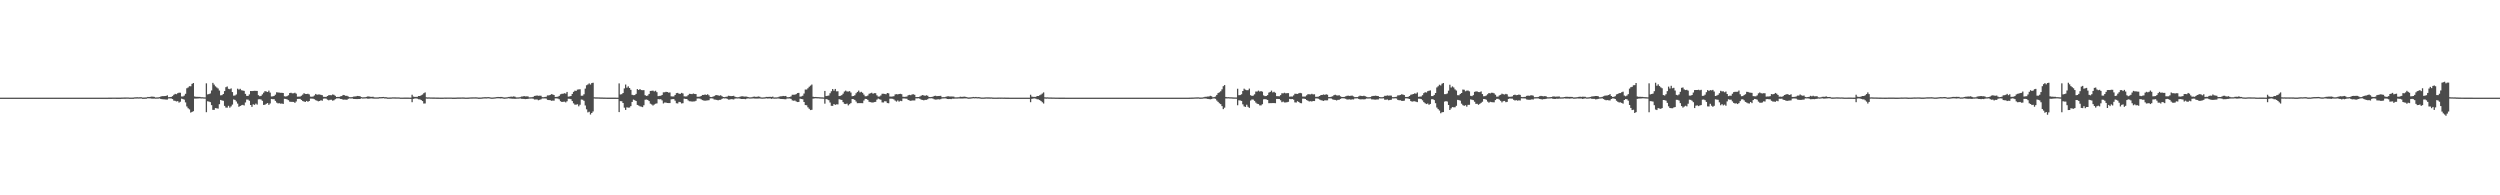 <?xml version="1.0" encoding="UTF-8"?>
<svg xmlns="http://www.w3.org/2000/svg" width="1920" height="150">
  <path d="M0 75.000h1v1.000H0zM1 75.000h1v1.000H1zM2 75.000h1v1.000H2zM3 75.000h1v1.000H3zM4 75.000h1v1.000H4zM5 75.000h1v1.000H5zM6 75.000h1v1.000H6zM7 75.000h1v1.000H7zM8 75.000h1v1.000H8zM9 75.000h1v1.000H9zM10 75.000h1v1.000H10zM11 75.000h1v1.000H11zM12 75.000h1v1.000H12zM13 75.000h1v1.000H13zM14 75.000h1v1.000H14zM15 75.000h1v1.000H15zM16 75.000h1v1.000H16zM17 75.000h1v1.000H17zM18 75.000h1v1.000H18zM19 75.000h1v1.000H19zM20 75.000h1v1.000H20zM21 75.000h1v1.000H21zM22 75.000h1v1.000H22zM23 75.000h1v1.000H23zM24 75.000h1v1.000H24zM25 75.000h1v1.000H25zM26 75.000h1v1.000H26zM27 75.000h1v1.000H27zM28 75.000h1v1.000H28zM29 75.000h1v1.000H29zM30 75.000h1v1.000H30zM31 75.000h1v1.000H31zM32 75.000h1v1.000H32zM33 75.000h1v1.000H33zM34 75.000h1v1.000H34zM35 75.000h1v1.000H35zM36 75.000h1v1.000H36zM37 75.000h1v1.000H37zM38 75.000h1v1.000H38zM39 75.000h1v1.000H39zM40 75.000h1v1.000H40zM41 75.000h1v1.000H41zM42 75.000h1v1.000H42zM43 75.000h1v1.000H43zM44 75.000h1v1.000H44zM45 75.000h1v1.000H45zM46 75.000h1v1.000H46zM47 75.000h1v1.000H47zM48 75.000h1v1.000H48zM49 75.000h1v1.000H49zM50 75.000h1v1.000H50zM51 75.000h1v1.000H51zM52 75.000h1v1.000H52zM53 75.000h1v1.000H53zM54 75.000h1v1.000H54zM55 75.000h1v1.000H55zM56 75.000h1v1.000H56zM57 75.000h1v1.000H57zM58 75.000h1v1.000H58zM59 75.000h1v1.000H59zM60 75.000h1v1.000H60zM61 75.000h1v1.000H61zM62 75.000h1v1.000H62zM63 75.000h1v1.000H63zM64 75.000h1v1.000H64zM65 75.000h1v1.000H65zM66 75.000h1v1.000H66zM67 75.000h1v1.000H67zM68 75.000h1v1.000H68zM69 75.000h1v1.000H69zM70 75.000h1v1.000H70zM71 75.000h1v1.000H71zM72 75.000h1v1.000H72zM73 75.000h1v1.000H73zM74 75.000h1v1.000H74zM75 75.000h1v1.000H75zM76 75.000h1v1.000H76zM77 75.000h1v1.000H77zM78 75.000h1v1.000H78zM79 74.999h1v1.000H79zM80 74.999h1v1.000H80zM81 74.997h1v1.000H81zM82 74.990h1v1.000H82zM83 74.981h1v1.000H83zM84 74.972h1v1.000H84zM85 74.963h1v1.000H85zM86 74.951h1v1.000H86zM87 74.940h1v1.000H87zM88 74.937h1v1.000H88zM89 74.963h1v1.000H89zM90 74.981h1v1.000H90zM91 74.979h1v1.000H91zM92 74.962h1v1.000H92zM93 74.908h1v1.000H93zM94 74.887h1v1.000H94zM95 74.874h1v1.000H95zM96 74.854h1v1.000H96zM97 74.837h1v1.000H97zM98 74.849h1v1.000H98zM99 74.936h1v1.000H99zM100 74.949h1v1.000H100zM101 74.945h1v1.000H101zM102 74.911h1v1.000H102zM103 74.751h1v1.000H103zM104 74.714h1v1.000H104zM105 74.649h1v1.000H105zM106 74.747h1v1.000H106zM107 74.673h1v1.000H107zM108 74.646h1v1.000H108zM109 74.914h1v1.000H109zM110 74.907h1v1.000H110zM111 74.864h1v1.000H111zM112 74.808h1v1.000H112zM113 74.437h1v1.043H113zM114 74.494h1v1.039H114zM115 74.353h1v1.237H115zM116 74.204h1v1.510H116zM117 74.224h1v1.538H117zM118 74.375h1v1.329H118zM119 74.828h1v1.000H119zM120 74.790h1v1.000H120zM121 74.755h1v1.000H121zM122 74.548h1v1.000H122zM123 74.133h1v1.850H123zM124 73.850h1v2.349H124zM125 73.845h1v2.431H125zM126 73.763h1v2.588H126zM127 73.664h1v2.852H127zM128 73.193h1v3.276H128zM129 74.627h1v1.000H129zM130 74.570h1v1.000H130zM131 74.440h1v1.178H131zM132 73.845h1v2.213H132zM133 72.817h1v4.477H133zM134 72.107h1v5.333H134zM135 72.365h1v5.576H135zM136 71.578h1v6.115H136zM137 71.145h1v7.646H137zM138 71.233h1v6.918H138zM139 74.081h1v1.716H139zM140 74.062h1v2.027H140zM141 73.403h1v3.130H141zM142 72.041h1v6.587H142zM143 67.808h1v13.936H143zM144 67.182h1v15.964H144zM145 66.224h1v17.778H145zM146 66.263h1v20.196H146zM147 64.424h1v21.546H147zM148 63.763h1v21.632H148zM149 74.108h1v1.623H149zM150 74.366h1v1.356H150zM151 74.348h1v1.310H151zM152 74.410h1v1.192H152zM153 74.400h1v1.135H153zM154 74.658h1v1.000H154zM155 74.641h1v1.000H155zM156 74.741h1v1.000H156zM157 74.791h1v1.000H157zM158 64.014h1v22.179H158zM159 72.504h1v5.268H159zM160 72.225h1v5.805H160zM161 71.760h1v6.687H161zM162 69.484h1v11.260H162zM163 63.666h1v20.728H163zM164 64.950h1v19.435H164zM165 66.303h1v16.714H165zM166 67.195h1v16.017H166zM167 67.956h1v15.429H167zM168 69.540h1v10.510H168zM169 73.203h1v3.550H169zM170 73.055h1v4.112H170zM171 72.209h1v5.207H171zM172 69.943h1v11.382H172zM173 66.954h1v15.683H173zM174 66.425h1v16.244H174zM175 68.219h1v13.054H175zM176 68.505h1v14.177H176zM177 67.898h1v13.834H177zM178 70.687h1v9.642H178zM179 73.449h1v2.958H179zM180 73.334h1v3.415H180zM181 72.537h1v5.366H181zM182 68.082h1v11.469H182zM183 68.834h1v13.194H183zM184 68.187h1v13.233H184zM185 69.329h1v11.524H185zM186 69.508h1v11.047H186zM187 69.778h1v11.204H187zM188 72.078h1v6.616H188zM189 73.607h1v2.812H189zM190 73.687h1v2.825H190zM191 72.513h1v4.857H191zM192 69.911h1v10.724H192zM193 69.916h1v12.166H193zM194 69.828h1v10.309H194zM195 69.710h1v10.822H195zM196 69.772h1v9.792H196zM197 69.825h1v10.528H197zM198 73.093h1v3.183H198zM199 73.900h1v2.293H199zM200 73.646h1v2.785H200zM201 72.479h1v4.916H201zM202 71.149h1v9.439H202zM203 70.015h1v10.415H203zM204 70.263h1v9.455H204zM205 70.631h1v8.543H205zM206 69.581h1v10.948H206zM207 71.112h1v8.339H207zM208 74.100h1v1.888H208zM209 73.996h1v2.167H209zM210 73.693h1v2.489H210zM211 72.699h1v4.753H211zM212 70.838h1v7.936H212zM213 71.022h1v8.370H213zM214 71.102h1v8.155H214zM215 71.252h1v8.389H215zM216 71.289h1v8.217H216zM217 71.444h1v8.352H217zM218 73.924h1v1.975H218zM219 74.115h1v1.856H219zM220 73.854h1v2.459H220zM221 73.141h1v3.791H221zM222 71.477h1v6.596H222zM223 71.196h1v7.031H223zM224 71.678h1v6.570H224zM225 71.634h1v6.665H225zM226 71.237h1v7.749H226zM227 71.949h1v5.978H227zM228 74.240h1v1.723H228zM229 74.211h1v1.736H229zM230 74.111h1v1.812H230zM231 73.545h1v3.199H231zM232 72.663h1v4.936H232zM233 71.566h1v6.390H233zM234 72.123h1v6.175H234zM235 72.189h1v5.310H235zM236 71.969h1v6.237H236zM237 72.522h1v5.049H237zM238 74.200h1v1.547H238zM239 74.303h1v1.447H239zM240 74.108h1v1.714H240zM241 73.325h1v2.933H241zM242 72.141h1v4.800H242zM243 72.733h1v4.648H243zM244 72.537h1v5.287H244zM245 72.558h1v5.029H245zM246 72.855h1v4.127H246zM247 73.104h1v4.262H247zM248 74.349h1v1.426H248zM249 74.375h1v1.257H249zM250 74.391h1v1.409H250zM251 73.708h1v2.817H251zM252 73.091h1v3.967H252zM253 73.041h1v3.606H253zM254 73.173h1v3.446H254zM255 72.549h1v4.789H255zM256 72.829h1v4.195H256zM257 73.557h1v2.618H257zM258 74.484h1v1.108H258zM259 74.387h1v1.110H259zM260 74.448h1v1.073H260zM261 73.995h1v1.996H261zM262 73.757h1v2.338H262zM263 72.894h1v3.680H263zM264 73.114h1v3.388H264zM265 73.562h1v2.969H265zM266 73.551h1v3.109H266zM267 74.137h1v1.731H267zM268 74.589h1v1.000H268zM269 74.668h1v1.000H269zM270 74.570h1v1.000H270zM271 74.187h1v1.804H271zM272 74.106h1v1.943H272zM273 73.977h1v2.101H273zM274 73.700h1v2.380H274zM275 73.774h1v2.260H275zM276 73.888h1v2.163H276zM277 74.525h1v1.000H277zM278 74.745h1v1.000H278zM279 74.681h1v1.000H279zM280 74.624h1v1.000H280zM281 74.388h1v1.176H281zM282 74.022h1v1.796H282zM283 74.137h1v1.615H283zM284 74.368h1v1.276H284zM285 74.404h1v1.188H285zM286 74.279h1v1.427H286zM287 74.774h1v1.000H287zM288 74.779h1v1.000H288zM289 74.787h1v1.000H289zM290 74.765h1v1.000H290zM291 74.558h1v1.000H291zM292 74.593h1v1.000H292zM293 74.495h1v1.000H293zM294 74.432h1v1.000H294zM295 74.660h1v1.000H295zM296 74.616h1v1.000H296zM297 74.866h1v1.000H297zM298 74.899h1v1.000H298zM299 74.874h1v1.000H299zM300 74.852h1v1.000H300zM301 74.730h1v1.000H301zM302 74.744h1v1.000H302zM303 74.772h1v1.000H303zM304 74.795h1v1.000H304zM305 74.783h1v1.000H305zM306 74.795h1v1.000H306zM307 74.946h1v1.000H307zM308 74.946h1v1.000H308zM309 74.947h1v1.000H309zM310 74.927h1v1.000H310zM311 74.927h1v1.000H311zM312 74.922h1v1.000H312zM313 74.931h1v1.000H313zM314 74.940h1v1.000H314zM315 74.968h1v1.000H315zM316 72.774h1v5.729H316zM317 74.192h1v1.727H317zM318 74.377h1v1.289H318zM319 74.405h1v1.172H319zM320 74.339h1v1.440H320zM321 73.723h1v2.500H321zM322 73.752h1v2.573H322zM323 73.147h1v3.684H323zM324 72.586h1v5.013H324zM325 71.590h1v7.917H325zM326 70.955h1v8.520H326zM327 74.709h1v1.000H327zM328 74.819h1v1.000H328zM329 74.743h1v1.000H329zM330 74.832h1v1.000H330zM331 74.845h1v1.000H331zM332 74.875h1v1.000H332zM333 74.867h1v1.000H333zM334 74.898h1v1.000H334zM335 74.916h1v1.000H335zM336 74.931h1v1.000H336zM337 74.944h1v1.000H337zM338 74.956h1v1.000H338zM339 74.960h1v1.000H339zM340 74.935h1v1.000H340zM341 74.902h1v1.000H341zM342 74.909h1v1.000H342zM343 74.885h1v1.000H343zM344 74.891h1v1.000H344zM345 74.884h1v1.000H345zM346 74.897h1v1.000H346zM347 74.973h1v1.000H347zM348 74.961h1v1.000H348zM349 74.962h1v1.000H349zM350 74.921h1v1.000H350zM351 74.875h1v1.000H351zM352 74.858h1v1.000H352zM353 74.865h1v1.000H353zM354 74.836h1v1.000H354zM355 74.827h1v1.000H355zM356 74.856h1v1.000H356zM357 74.945h1v1.000H357zM358 74.942h1v1.000H358zM359 74.917h1v1.000H359zM360 74.845h1v1.000H360zM361 74.778h1v1.000H361zM362 74.763h1v1.000H362zM363 74.733h1v1.000H363zM364 74.742h1v1.000H364zM365 74.719h1v1.000H365zM366 74.783h1v1.000H366zM367 74.910h1v1.000H367zM368 74.907h1v1.000H368zM369 74.883h1v1.000H369zM370 74.768h1v1.000H370zM371 74.689h1v1.000H371zM372 74.617h1v1.000H372zM373 74.649h1v1.000H373zM374 74.593h1v1.000H374zM375 74.537h1v1.000H375zM376 74.777h1v1.000H376zM377 74.879h1v1.000H377zM378 74.890h1v1.000H378zM379 74.798h1v1.000H379zM380 74.694h1v1.000H380zM381 74.525h1v1.000H381zM382 74.463h1v1.019H382zM383 74.483h1v1.021H383zM384 74.437h1v1.178H384zM385 74.459h1v1.035H385zM386 74.762h1v1.000H386zM387 74.856h1v1.000H387zM388 74.799h1v1.000H388zM389 74.684h1v1.000H389zM390 74.470h1v1.002H390zM391 74.370h1v1.246H391zM392 74.175h1v1.537H392zM393 74.294h1v1.512H393zM394 74.011h1v1.792H394zM395 74.257h1v1.653H395zM396 74.814h1v1.000H396zM397 74.790h1v1.000H397zM398 74.757h1v1.000H398zM399 74.580h1v1.000H399zM400 74.154h1v1.747H400zM401 74.077h1v1.862H401zM402 73.795h1v2.192H402zM403 74.028h1v2.092H403zM404 73.965h1v2.058H404zM405 74.036h1v1.877H405zM406 74.738h1v1.000H406zM407 74.713h1v1.000H407zM408 74.674h1v1.000H408zM409 74.413h1v1.410H409zM410 73.676h1v2.791H410zM411 73.508h1v2.891H411zM412 73.330h1v3.041H412zM413 73.588h1v3.441H413zM414 73.468h1v3.181H414zM415 73.506h1v2.768H415zM416 74.619h1v1.000H416zM417 74.632h1v1.000H417zM418 74.454h1v1.101H418zM419 74.274h1v1.456H419zM420 73.288h1v3.427H420zM421 73.261h1v3.590H421zM422 72.967h1v3.932H422zM423 72.286h1v5.152H423zM424 72.568h1v4.672H424zM425 72.959h1v4.348H425zM426 74.423h1v1.155H426zM427 74.411h1v1.152H427zM428 74.239h1v1.467H428zM429 73.638h1v2.644H429zM430 72.469h1v5.231H430zM431 72.048h1v6.267H431zM432 72.006h1v6.179H432zM433 71.564h1v6.526H433zM434 71.892h1v6.752H434zM435 70.586h1v7.174H435zM436 74.189h1v1.660H436zM437 74.032h1v1.842H437zM438 73.711h1v2.482H438zM439 72.125h1v5.488H439zM440 70.530h1v8.839H440zM441 69.621h1v10.743H441zM442 69.810h1v10.586H442zM443 68.831h1v11.260H443zM444 68.655h1v13.006H444zM445 68.567h1v11.875H445zM446 73.517h1v2.905H446zM447 73.462h1v3.151H447zM448 72.416h1v4.980H448zM449 68.036h1v12.949H449zM450 65.459h1v18.513H450zM451 64.856h1v21.476H451zM452 64.036h1v21.758H452zM453 64.923h1v23.038H453zM454 63.813h1v22.949H454zM455 63.556h1v22.040H455zM456 74.686h1v1.000H456zM457 74.763h1v1.000H457zM458 74.758h1v1.000H458zM459 74.788h1v1.000H459zM460 74.826h1v1.000H460zM461 74.877h1v1.000H461zM462 74.870h1v1.000H462zM463 74.911h1v1.000H463zM464 74.928h1v1.000H464zM465 74.945h1v1.000H465zM466 74.958h1v1.000H466zM467 74.964h1v1.000H467zM468 74.971h1v1.000H468zM469 74.966h1v1.000H469zM470 74.973h1v1.000H470zM471 74.980h1v1.000H471zM472 74.980h1v1.000H472zM473 74.986h1v1.000H473zM474 74.988h1v1.000H474zM475 64.052h1v22.040H475zM476 72.529h1v5.143H476zM477 72.341h1v5.421H477zM478 71.433h1v7.692H478zM479 67.870h1v14.814H479zM480 64.905h1v19.539H480zM481 67.337h1v15.096H481zM482 66.297h1v16.405H482zM483 67.607h1v14.959H483zM484 68.958h1v12.565H484zM485 72.832h1v5.467H485zM486 73.127h1v3.358H486zM487 73.005h1v3.944H487zM488 72.076h1v5.515H488zM489 68.382h1v12.182H489zM490 69.140h1v11.915H490zM491 68.403h1v13.249H491zM492 69.178h1v12.718H492zM493 69.282h1v13.021H493zM494 69.215h1v11.624H494zM495 73.114h1v3.492H495zM496 73.671h1v2.759H496zM497 73.373h1v3.373H497zM498 72.151h1v5.449H498zM499 69.859h1v9.741H499zM500 69.753h1v10.476H500zM501 69.593h1v11.447H501zM502 70.175h1v10.132H502zM503 69.706h1v9.977H503zM504 70.830h1v8.581H504zM505 73.817h1v2.334H505zM506 73.648h1v2.640H506zM507 73.543h1v2.660H507zM508 72.920h1v4.195H508zM509 70.918h1v8.526H509zM510 70.845h1v7.874H510zM511 70.524h1v8.282H511zM512 70.644h1v8.480H512zM513 71.125h1v8.020H513zM514 71.029h1v8.103H514zM515 73.975h1v2.307H515zM516 74.084h1v2.068H516zM517 74.012h1v2.096H517zM518 72.925h1v4.402H518zM519 71.539h1v7.784H519zM520 71.314h1v8.168H520zM521 72.011h1v6.207H521zM522 72.054h1v6.417H522zM523 71.318h1v8.154H523zM524 71.773h1v7.484H524zM525 74.001h1v1.798H525zM526 74.109h1v1.854H526zM527 74.008h1v2.025H527zM528 73.068h1v4.058H528zM529 72.037h1v5.747H529zM530 72.149h1v5.682H530zM531 72.269h1v5.773H531zM532 71.847h1v6.084H532zM533 72.141h1v5.737H533zM534 72.266h1v5.155H534zM535 74.294h1v1.377H535zM536 74.309h1v1.329H536zM537 74.187h1v1.562H537zM538 73.734h1v2.575H538zM539 72.885h1v4.016H539zM540 72.920h1v4.265H540zM541 72.559h1v4.826H541zM542 72.901h1v4.300H542zM543 72.415h1v4.669H543zM544 73.209h1v3.737H544zM545 74.463h1v1.101H545zM546 74.542h1v1.000H546zM547 74.233h1v1.416H547zM548 73.840h1v2.579H548zM549 73.188h1v3.354H549zM550 73.003h1v3.723H550zM551 73.281h1v3.759H551zM552 73.514h1v3.161H552zM553 73.175h1v3.484H553zM554 73.886h1v2.032H554zM555 74.491h1v1.000H555zM556 74.598h1v1.000H556zM557 74.339h1v1.179H557zM558 74.211h1v1.676H558zM559 73.508h1v2.963H559zM560 73.686h1v2.753H560zM561 73.835h1v2.295H561zM562 73.735h1v2.501H562zM563 73.577h1v2.796H563zM564 74.316h1v1.424H564zM565 74.612h1v1.000H565zM566 74.680h1v1.000H566zM567 74.575h1v1.000H567zM568 74.199h1v1.622H568zM569 73.975h1v2.045H569zM570 73.921h1v2.127H570zM571 74.178h1v1.822H571zM572 74.111h1v2.069H572zM573 74.167h1v1.629H573zM574 74.493h1v1.057H574zM575 74.730h1v1.000H575zM576 74.741h1v1.000H576zM577 74.662h1v1.000H577zM578 74.311h1v1.277H578zM579 74.188h1v1.483H579zM580 74.374h1v1.346H580zM581 74.298h1v1.413H581zM582 74.083h1v1.593H582zM583 74.311h1v1.290H583zM584 74.794h1v1.000H584zM585 74.846h1v1.000H585zM586 74.783h1v1.000H586zM587 74.712h1v1.000H587zM588 74.381h1v1.143H588zM589 74.445h1v1.236H589zM590 74.394h1v1.234H590zM591 74.364h1v1.221H591zM592 74.435h1v1.471H592zM593 74.178h1v1.433H593zM594 74.832h1v1.000H594zM595 74.796h1v1.000H595zM596 74.777h1v1.000H596zM597 74.640h1v1.000H597zM598 74.185h1v1.608H598zM599 73.971h1v1.995H599zM600 73.957h1v2.068H600zM601 73.692h1v2.373H601zM602 73.805h1v2.405H602zM603 73.673h1v2.550H603zM604 74.673h1v1.000H604zM605 74.671h1v1.000H605zM606 74.488h1v1.153H606zM607 74.038h1v1.913H607zM608 72.743h1v4.364H608zM609 72.737h1v4.602H609zM610 72.716h1v4.477H610zM611 72.319h1v5.614H611zM612 71.491h1v6.879H612zM613 71.342h1v6.943H613zM614 74.264h1v1.537H614zM615 74.056h1v1.999H615zM616 73.514h1v2.726H616zM617 71.812h1v6.542H617zM618 68.771h1v11.924H618zM619 68.774h1v12.066H619zM620 67.800h1v14.647H620zM621 66.612h1v16.956H621zM622 65.758h1v18.799H622zM623 64.918h1v19.397H623zM624 74.314h1v1.436H624zM625 74.517h1v1.062H625zM626 74.463h1v1.009H626zM627 74.556h1v1.000H627zM628 74.589h1v1.000H628zM629 74.674h1v1.000H629zM630 74.751h1v1.000H630zM631 74.767h1v1.000H631zM632 74.839h1v1.000H632zM633 69.858h1v9.766H633zM634 73.785h1v2.294H634zM635 73.566h1v2.831H635zM636 73.364h1v3.580H636zM637 71.629h1v7.108H637zM638 70.107h1v11.126H638zM639 68.338h1v12.970H639zM640 69.616h1v10.328H640zM641 68.281h1v12.254H641zM642 70.139h1v10.004H642zM643 70.113h1v10.058H643zM644 73.762h1v2.440H644zM645 73.555h1v2.935H645zM646 73.050h1v3.709H646zM647 71.924h1v6.497H647zM648 70.308h1v9.399H648zM649 69.597h1v10.331H649zM650 70.266h1v9.300H650zM651 70.280h1v10.658H651zM652 69.997h1v10.028H652zM653 71.085h1v8.115H653zM654 73.868h1v2.160H654zM655 73.735h1v2.458H655zM656 73.167h1v3.604H656zM657 71.607h1v6.375H657zM658 70.614h1v8.662H658zM659 69.604h1v9.618H659zM660 70.949h1v8.239H660zM661 70.523h1v8.664H661zM662 71.268h1v7.978H662zM663 72.671h1v4.539H663zM664 73.953h1v1.986H664zM665 73.857h1v2.150H665zM666 73.380h1v3.315H666zM667 72.002h1v6.162H667zM668 71.621h1v6.812H668zM669 71.218h1v7.482H669zM670 71.985h1v6.750H670zM671 71.521h1v6.892H671zM672 71.578h1v6.633H672zM673 73.206h1v3.325H673zM674 74.194h1v1.553H674zM675 74.068h1v2.151H675zM676 73.308h1v3.263H676zM677 71.989h1v6.650H677zM678 72.005h1v6.685H678zM679 72.151h1v5.561H679zM680 72.386h1v5.475H680zM681 71.402h1v7.767H681zM682 71.669h1v7.628H682zM683 74.126h1v1.659H683zM684 74.208h1v1.562H684zM685 74.109h1v1.795H685zM686 73.858h1v2.478H686zM687 72.504h1v4.750H687zM688 72.281h1v5.725H688zM689 72.504h1v4.666H689zM690 72.184h1v5.875H690zM691 72.063h1v5.376H691zM692 72.339h1v5.339H692zM693 74.268h1v1.372H693zM694 74.403h1v1.210H694zM695 74.284h1v1.462H695zM696 74.116h1v1.728H696zM697 73.149h1v3.640H697zM698 72.883h1v4.269H698zM699 73.109h1v4.343H699zM700 72.514h1v4.646H700zM701 72.411h1v4.757H701zM702 72.805h1v4.346H702zM703 74.571h1v1.000H703zM704 74.487h1v1.071H704zM705 74.483h1v1.000H705zM706 74.068h1v1.806H706zM707 73.449h1v3.093H707zM708 72.993h1v3.734H708zM709 73.266h1v3.778H709zM710 73.556h1v3.126H710zM711 73.166h1v3.522H711zM712 73.539h1v2.684H712zM713 74.499h1v1.000H713zM714 74.535h1v1.000H714zM715 74.446h1v1.023H715zM716 74.231h1v1.497H716zM717 73.679h1v2.588H717zM718 73.525h1v2.952H718zM719 73.817h1v2.617H719zM720 73.742h1v2.468H720zM721 73.653h1v2.714H721zM722 73.568h1v2.600H722zM723 74.656h1v1.000H723zM724 74.613h1v1.000H724zM725 74.590h1v1.000H725zM726 74.306h1v1.245H726zM727 73.975h1v2.036H727zM728 73.927h1v2.153H728zM729 74.142h1v1.862H729zM730 74.095h1v2.059H730zM731 74.154h1v1.620H731zM732 74.166h1v1.642H732zM733 74.733h1v1.000H733zM734 74.740h1v1.000H734zM735 74.713h1v1.000H735zM736 74.634h1v1.000H736zM737 74.223h1v1.424H737zM738 74.416h1v1.269H738zM739 74.361h1v1.304H739zM740 74.168h1v1.418H740zM741 74.355h1v1.197H741zM742 74.552h1v1.000H742zM743 74.862h1v1.000H743zM744 74.811h1v1.000H744zM745 74.766h1v1.000H745zM746 74.639h1v1.000H746zM747 74.460h1v1.000H747zM748 74.589h1v1.000H748zM749 74.465h1v1.000H749zM750 74.646h1v1.000H750zM751 74.561h1v1.000H751zM752 74.673h1v1.000H752zM753 74.886h1v1.000H753zM754 74.901h1v1.000H754zM755 74.895h1v1.000H755zM756 74.819h1v1.000H756zM757 74.735h1v1.000H757zM758 74.771h1v1.000H758zM759 74.772h1v1.000H759zM760 74.812h1v1.000H760zM761 74.787h1v1.000H761zM762 74.914h1v1.000H762zM763 74.934h1v1.000H763zM764 74.955h1v1.000H764zM765 74.937h1v1.000H765zM766 74.915h1v1.000H766zM767 74.888h1v1.000H767zM768 74.908h1v1.000H768zM769 74.898h1v1.000H769zM770 74.933h1v1.000H770zM771 74.927h1v1.000H771zM772 74.973h1v1.000H772zM773 74.979h1v1.000H773zM774 74.983h1v1.000H774zM775 74.985h1v1.000H775zM776 74.988h1v1.000H776zM777 74.990h1v1.000H777zM778 74.993h1v1.000H778zM779 74.992h1v1.000H779zM780 74.993h1v1.000H780zM781 74.996h1v1.000H781zM782 74.995h1v1.000H782zM783 74.997h1v1.000H783zM784 74.996h1v1.000H784zM785 74.997h1v1.000H785zM786 74.998h1v1.000H786zM787 74.998h1v1.000H787zM788 74.998h1v1.000H788zM789 74.999h1v1.000H789zM790 74.999h1v1.000H790zM791 72.761h1v5.734H791zM792 74.188h1v1.726H792zM793 74.377h1v1.285H793zM794 74.407h1v1.178H794zM795 74.415h1v1.355H795zM796 73.726h1v2.498H796zM797 73.753h1v2.571H797zM798 73.149h1v3.682H798zM799 72.583h1v5.031H799zM800 71.852h1v6.708H800zM801 70.958h1v8.558H801zM802 74.711h1v1.000H802zM803 74.819h1v1.000H803zM804 74.748h1v1.000H804zM805 74.830h1v1.000H805zM806 74.847h1v1.000H806zM807 74.856h1v1.000H807zM808 74.888h1v1.000H808zM809 74.895h1v1.000H809zM810 74.936h1v1.000H810zM811 74.946h1v1.000H811zM812 74.949h1v1.000H812zM813 74.965h1v1.000H813zM814 74.968h1v1.000H814zM815 74.974h1v1.000H815zM816 74.978h1v1.000H816zM817 74.980h1v1.000H817zM818 74.986h1v1.000H818zM819 74.985h1v1.000H819zM820 74.989h1v1.000H820zM821 74.989h1v1.000H821zM822 74.991h1v1.000H822zM823 74.992h1v1.000H823zM824 74.995h1v1.000H824zM825 74.995h1v1.000H825zM826 74.996h1v1.000H826zM827 74.997h1v1.000H827zM828 74.997h1v1.000H828zM829 74.998h1v1.000H829zM830 74.998h1v1.000H830zM831 74.999h1v1.000H831zM832 74.999h1v1.000H832zM833 74.999h1v1.000H833zM834 74.999h1v1.000H834zM835 74.999h1v1.000H835zM836 74.999h1v1.000H836zM837 74.999h1v1.000H837zM838 75.000h1v1.000H838zM839 75.000h1v1.000H839zM840 75.000h1v1.000H840zM841 75.000h1v1.000H841zM842 75.000h1v1.000H842zM843 75.000h1v1.000H843zM844 75.000h1v1.000H844zM845 75.000h1v1.000H845zM846 75.000h1v1.000H846zM847 75.000h1v1.000H847zM848 75.000h1v1.000H848zM849 75.000h1v1.000H849zM850 75.000h1v1.000H850zM851 75.000h1v1.000H851zM852 75.000h1v1.000H852zM853 75.000h1v1.000H853zM854 75.000h1v1.000H854zM855 75.000h1v1.000H855zM856 75.000h1v1.000H856zM857 75.000h1v1.000H857zM858 75.000h1v1.000H858zM859 75.000h1v1.000H859zM860 75.000h1v1.000H860zM861 75.000h1v1.000H861zM862 75.000h1v1.000H862zM863 75.000h1v1.000H863zM864 75.000h1v1.000H864zM865 75.000h1v1.000H865zM866 75.000h1v1.000H866zM867 75.000h1v1.000H867zM868 75.000h1v1.000H868zM869 75.000h1v1.000H869zM870 75.000h1v1.000H870zM871 75.000h1v1.000H871zM872 75.000h1v1.000H872zM873 75.000h1v1.000H873zM874 75.000h1v1.000H874zM875 75.000h1v1.000H875zM876 75.000h1v1.000H876zM877 75.000h1v1.000H877zM878 75.000h1v1.000H878zM879 75.000h1v1.000H879zM880 75.000h1v1.000H880zM881 75.000h1v1.000H881zM882 75.000h1v1.000H882zM883 75.000h1v1.000H883zM884 75.000h1v1.000H884zM885 75.000h1v1.000H885zM886 75.000h1v1.000H886zM887 75.000h1v1.000H887zM888 75.000h1v1.000H888zM889 75.000h1v1.000H889zM890 75.000h1v1.000H890zM891 75.000h1v1.000H891zM892 75.000h1v1.000H892zM893 75.000h1v1.000H893zM894 75.000h1v1.000H894zM895 75.000h1v1.000H895zM896 75.000h1v1.000H896zM897 75.000h1v1.000H897zM898 75.000h1v1.000H898zM899 75.000h1v1.000H899zM900 75.000h1v1.000H900zM901 75.000h1v1.000H901zM902 75.000h1v1.000H902zM903 75.000h1v1.000H903zM904 75.000h1v1.000H904zM905 75.000h1v1.000H905zM906 75.000h1v1.000H906zM907 75.000h1v1.000H907zM908 75.000h1v1.000H908zM909 75.000h1v1.000H909zM910 74.999h1v1.000H910zM911 74.996h1v1.000H911zM912 74.992h1v1.000H912zM913 74.983h1v1.000H913zM914 74.950h1v1.000H914zM915 74.914h1v1.000H915zM916 74.886h1v1.000H916zM917 74.837h1v1.000H917zM918 74.797h1v1.000H918zM919 74.760h1v1.000H919zM920 74.728h1v1.000H920zM921 74.928h1v1.000H921zM922 74.904h1v1.000H922zM923 74.829h1v1.000H923zM924 74.671h1v1.000H924zM925 74.329h1v1.285H925zM926 74.269h1v1.447H926zM927 74.155h1v1.801H927zM928 74.063h1v2.011H928zM929 73.590h1v2.697H929zM930 73.953h1v2.144H930zM931 74.682h1v1.000H931zM932 74.563h1v1.000H932zM933 74.147h1v1.748H933zM934 72.924h1v4.310H934zM935 71.494h1v6.717H935zM936 70.931h1v8.389H936zM937 70.103h1v9.879H937zM938 68.596h1v12.900H938zM939 66.201h1v17.593H939zM940 65.321h1v17.355H940zM941 74.428h1v1.176H941zM942 74.631h1v1.000H942zM943 74.585h1v1.000H943zM944 74.688h1v1.000H944zM945 74.689h1v1.000H945zM946 74.767h1v1.000H946zM947 74.808h1v1.000H947zM948 74.836h1v1.000H948zM949 74.876h1v1.000H949zM950 68.127h1v12.731H950zM951 73.133h1v3.918H951zM952 73.000h1v4.153H952zM953 72.398h1v5.098H953zM954 69.871h1v10.262H954zM955 68.115h1v13.601H955zM956 68.851h1v13.260H956zM957 69.281h1v11.142H957zM958 69.275h1v12.735H958zM959 68.041h1v14.811H959zM960 73.138h1v4.056H960zM961 73.687h1v2.695H961zM962 73.434h1v3.046H962zM963 72.460h1v5.010H963zM964 70.291h1v8.503H964zM965 70.299h1v9.385H965zM966 69.563h1v10.379H966zM967 70.280h1v10.665H967zM968 69.964h1v10.971H968zM969 70.413h1v9.637H969zM970 73.261h1v3.007H970zM971 73.836h1v2.292H971zM972 73.727h1v2.591H972zM973 73.072h1v3.702H973zM974 71.113h1v8.169H974zM975 70.626h1v8.576H975zM976 69.584h1v9.646H976zM977 70.961h1v8.212H977zM978 70.526h1v8.649H978zM979 71.260h1v8.013H979zM980 73.836h1v2.165H980zM981 73.865h1v2.140H981zM982 73.944h1v2.090H982zM983 73.049h1v3.954H983zM984 71.625h1v6.842H984zM985 71.680h1v6.358H985zM986 71.235h1v7.463H986zM987 71.690h1v7.028H987zM988 71.536h1v6.945H988zM989 71.551h1v6.656H989zM990 74.237h1v1.718H990zM991 74.073h1v2.135H991zM992 74.114h1v1.905H992zM993 73.287h1v3.281H993zM994 71.966h1v6.665H994zM995 72.039h1v6.695H995zM996 72.118h1v5.604H996zM997 71.613h1v6.732H997zM998 71.338h1v7.834H998zM999 71.632h1v7.655H999zM1000 74.118h1v1.645H1000zM1001 74.196h1v1.570H1001zM1002 74.084h1v1.965H1002zM1003 73.225h1v3.621H1003zM1004 72.338h1v5.019H1004zM1005 72.398h1v5.549H1005zM1006 72.480h1v5.239H1006zM1007 72.025h1v5.966H1007zM1008 72.479h1v5.069H1008zM1009 72.385h1v5.226H1009zM1010 74.318h1v1.288H1010zM1011 74.330h1v1.265H1011zM1012 74.168h1v1.637H1012zM1013 73.707h1v2.712H1013zM1014 72.965h1v3.983H1014zM1015 72.905h1v4.279H1015zM1016 72.524h1v5.010H1016zM1017 72.850h1v4.171H1017zM1018 72.371h1v4.728H1018zM1019 72.755h1v4.310H1019zM1020 74.529h1v1.031H1020zM1021 74.532h1v1.000H1021zM1022 74.241h1v1.428H1022zM1023 73.928h1v2.434H1023zM1024 73.040h1v3.603H1024zM1025 72.773h1v3.951H1025zM1026 73.195h1v3.947H1026zM1027 73.388h1v3.314H1027zM1028 73.129h1v3.531H1028zM1029 73.989h1v1.994H1029zM1030 74.447h1v1.000H1030zM1031 74.475h1v1.000H1031zM1032 74.392h1v1.180H1032zM1033 73.984h1v1.911H1033zM1034 73.578h1v2.866H1034zM1035 73.462h1v2.931H1035zM1036 73.658h1v2.643H1036zM1037 73.510h1v3.074H1037zM1038 73.409h1v2.877H1038zM1039 74.033h1v2.346H1039zM1040 74.605h1v1.000H1040zM1041 74.552h1v1.000H1041zM1042 74.541h1v1.000H1042zM1043 74.030h1v1.927H1043zM1044 73.450h1v2.897H1044zM1045 73.684h1v2.628H1045zM1046 73.788h1v2.423H1046zM1047 73.505h1v2.831H1047zM1048 73.903h1v2.266H1048zM1049 74.348h1v1.338H1049zM1050 74.710h1v1.000H1050zM1051 74.654h1v1.000H1051zM1052 74.528h1v1.072H1052zM1053 73.934h1v2.396H1053zM1054 73.671h1v2.651H1054zM1055 73.631h1v2.884H1055zM1056 73.463h1v3.103H1056zM1057 73.669h1v2.712H1057zM1058 73.775h1v2.595H1058zM1059 74.500h1v1.000H1059zM1060 74.645h1v1.000H1060zM1061 74.635h1v1.000H1061zM1062 74.378h1v1.154H1062zM1063 73.576h1v3.017H1063zM1064 73.578h1v2.995H1064zM1065 73.249h1v3.123H1065zM1066 73.481h1v3.523H1066zM1067 73.351h1v3.408H1067zM1068 73.404h1v3.193H1068zM1069 74.588h1v1.000H1069zM1070 74.599h1v1.000H1070zM1071 74.436h1v1.053H1071zM1072 74.278h1v1.414H1072zM1073 73.286h1v3.420H1073zM1074 73.229h1v3.761H1074zM1075 72.915h1v4.078H1075zM1076 72.403h1v5.086H1076zM1077 72.657h1v4.844H1077zM1078 72.996h1v4.342H1078zM1079 74.426h1v1.143H1079zM1080 74.474h1v1.069H1080zM1081 74.343h1v1.408H1081zM1082 73.706h1v2.334H1082zM1083 72.731h1v4.873H1083zM1084 72.516h1v5.545H1084zM1085 72.180h1v5.655H1085zM1086 71.699h1v6.083H1086zM1087 71.920h1v6.201H1087zM1088 71.027h1v7.410H1088zM1089 74.320h1v1.472H1089zM1090 74.169h1v1.644H1090zM1091 74.067h1v2.002H1091zM1092 73.100h1v3.946H1092zM1093 71.537h1v6.878H1093zM1094 70.799h1v8.506H1094zM1095 71.042h1v8.883H1095zM1096 70.017h1v9.490H1096zM1097 69.663h1v10.836H1097zM1098 69.413h1v10.405H1098zM1099 73.760h1v2.472H1099zM1100 73.783h1v2.420H1100zM1101 72.915h1v3.954H1101zM1102 71.404h1v7.871H1102zM1103 67.176h1v15.394H1103zM1104 66.247h1v17.543H1104zM1105 65.072h1v19.822H1105zM1106 65.660h1v21.318H1106zM1107 64.240h1v21.965H1107zM1108 63.722h1v22.345H1108zM1109 72.315h1v5.727H1109zM1110 72.272h1v5.397H1110zM1111 71.784h1v6.211H1111zM1112 69.640h1v11.014H1112zM1113 65.081h1v19.403H1113zM1114 67.218h1v16.049H1114zM1115 66.329h1v15.918H1115zM1116 67.159h1v15.291H1116zM1117 68.637h1v13.751H1117zM1118 69.520h1v11.729H1118zM1119 73.123h1v3.557H1119zM1120 73.174h1v3.721H1120zM1121 72.157h1v5.179H1121zM1122 71.413h1v8.209H1122zM1123 68.750h1v12.067H1123zM1124 68.912h1v12.372H1124zM1125 70.104h1v10.713H1125zM1126 69.604h1v12.313H1126zM1127 69.546h1v10.976H1127zM1128 70.145h1v10.322H1128zM1129 73.561h1v2.760H1129zM1130 73.828h1v2.780H1130zM1131 73.038h1v3.875H1131zM1132 70.539h1v7.614H1132zM1133 70.205h1v9.578H1133zM1134 70.235h1v9.486H1134zM1135 70.718h1v9.762H1135zM1136 70.733h1v9.041H1136zM1137 70.217h1v8.805H1137zM1138 72.250h1v5.905H1138zM1139 73.938h1v2.099H1139zM1140 73.826h1v2.307H1140zM1141 73.332h1v3.283H1141zM1142 72.372h1v5.676H1142zM1143 71.420h1v7.453H1143zM1144 71.754h1v6.452H1144zM1145 71.204h1v7.233H1145zM1146 71.290h1v7.242H1146zM1147 71.654h1v6.927H1147zM1148 72.751h1v4.085H1148zM1149 74.241h1v1.667H1149zM1150 74.214h1v1.689H1150zM1151 73.272h1v3.215H1151zM1152 72.821h1v4.618H1152zM1153 71.948h1v6.713H1153zM1154 72.365h1v5.358H1154zM1155 72.586h1v4.929H1155zM1156 72.080h1v6.431H1156zM1157 72.466h1v5.784H1157zM1158 74.203h1v1.759H1158zM1159 74.324h1v1.281H1159zM1160 74.222h1v1.522H1160zM1161 74.018h1v1.762H1161zM1162 73.003h1v3.662H1162zM1163 72.723h1v4.481H1163zM1164 73.113h1v3.806H1164zM1165 72.980h1v4.318H1165zM1166 72.614h1v4.437H1166zM1167 72.849h1v4.337H1167zM1168 74.447h1v1.078H1168zM1169 74.587h1v1.000H1169zM1170 74.461h1v1.104H1170zM1171 74.367h1v1.318H1171zM1172 73.620h1v2.770H1172zM1173 73.446h1v3.125H1173zM1174 73.567h1v3.103H1174zM1175 73.281h1v3.295H1175zM1176 73.179h1v3.115H1176zM1177 73.498h1v2.944H1177zM1178 74.659h1v1.000H1178zM1179 74.617h1v1.000H1179zM1180 74.595h1v1.000H1180zM1181 74.387h1v1.243H1181zM1182 73.899h1v2.095H1182zM1183 73.643h1v2.532H1183zM1184 73.844h1v2.543H1184zM1185 73.982h1v2.152H1185zM1186 73.773h1v2.333H1186zM1187 74.035h1v1.867H1187zM1188 74.657h1v1.000H1188zM1189 74.687h1v1.000H1189zM1190 74.619h1v1.000H1190zM1191 74.503h1v1.000H1191zM1192 74.129h1v1.715H1192zM1193 74.023h1v1.936H1193zM1194 74.244h1v1.719H1194zM1195 74.174h1v1.615H1195zM1196 74.143h1v1.751H1196zM1197 74.106h1v1.644H1197zM1198 74.774h1v1.000H1198zM1199 74.749h1v1.000H1199zM1200 74.718h1v1.000H1200zM1201 74.513h1v1.000H1201zM1202 74.328h1v1.355H1202zM1203 74.285h1v1.413H1203zM1204 74.390h1v1.278H1204zM1205 74.369h1v1.386H1205zM1206 74.388h1v1.247H1206zM1207 74.466h1v1.116H1207zM1208 74.810h1v1.000H1208zM1209 74.823h1v1.000H1209zM1210 74.713h1v1.000H1210zM1211 74.598h1v1.000H1211zM1212 74.374h1v1.326H1212zM1213 74.250h1v1.406H1213zM1214 74.382h1v1.293H1214zM1215 74.253h1v1.730H1215zM1216 74.280h1v1.450H1216zM1217 74.348h1v1.242H1217zM1218 74.787h1v1.000H1218zM1219 74.801h1v1.000H1219zM1220 74.671h1v1.000H1220zM1221 74.448h1v1.071H1221zM1222 74.088h1v1.797H1222zM1223 73.992h1v1.955H1223zM1224 73.891h1v2.036H1224zM1225 73.714h1v2.617H1225zM1226 73.744h1v2.459H1226zM1227 74.004h1v1.911H1227zM1228 74.707h1v1.000H1228zM1229 74.663h1v1.000H1229zM1230 74.369h1v1.130H1230zM1231 73.918h1v2.155H1231zM1232 73.486h1v3.172H1232zM1233 73.368h1v3.621H1233zM1234 73.281h1v3.589H1234zM1235 72.964h1v4.113H1235zM1236 72.296h1v4.855H1236zM1237 73.740h1v2.288H1237zM1238 74.428h1v1.151H1238zM1239 74.333h1v1.282H1239zM1240 73.891h1v2.154H1240zM1241 72.514h1v4.857H1241zM1242 72.132h1v6.046H1242zM1243 71.506h1v7.169H1243zM1244 71.458h1v7.119H1244zM1245 70.784h1v8.284H1245zM1246 70.383h1v9.249H1246zM1247 73.351h1v3.460H1247zM1248 73.910h1v2.172H1248zM1249 73.378h1v2.844H1249zM1250 72.307h1v5.031H1250zM1251 68.058h1v12.589H1251zM1252 66.958h1v15.924H1252zM1253 66.642h1v17.899H1253zM1254 65.475h1v18.805H1254zM1255 65.389h1v21.395H1255zM1256 63.734h1v22.394H1256zM1257 74.070h1v1.853H1257zM1258 74.328h1v1.421H1258zM1259 74.302h1v1.374H1259zM1260 74.402h1v1.215H1260zM1261 74.380h1v1.163H1261zM1262 74.541h1v1.003H1262zM1263 74.616h1v1.000H1263zM1264 74.663h1v1.000H1264zM1265 74.742h1v1.000H1265zM1266 64.004h1v22.198H1266zM1267 72.473h1v5.177H1267zM1268 72.216h1v5.565H1268zM1269 71.899h1v6.147H1269zM1270 70.035h1v10.752H1270zM1271 63.538h1v20.598H1271zM1272 65.821h1v18.717H1272zM1273 64.753h1v18.273H1273zM1274 66.118h1v17.247H1274zM1275 67.047h1v16.545H1275zM1276 67.786h1v15.215H1276zM1277 73.008h1v3.795H1277zM1278 73.365h1v3.561H1278zM1279 72.338h1v4.982H1279zM1280 70.009h1v9.011H1280zM1281 66.501h1v15.175H1281zM1282 67.970h1v14.987H1282zM1283 65.912h1v17.176H1283zM1284 67.768h1v15.404H1284zM1285 67.443h1v15.102H1285zM1286 69.530h1v12.673H1286zM1287 72.847h1v3.813H1287zM1288 73.204h1v3.501H1288zM1289 72.478h1v4.742H1289zM1290 70.512h1v8.713H1290zM1291 67.437h1v14.026H1291zM1292 67.197h1v15.459H1292zM1293 68.651h1v13.214H1293zM1294 69.147h1v12.043H1294zM1295 68.956h1v12.777H1295zM1296 69.580h1v10.083H1296zM1297 73.413h1v3.123H1297zM1298 73.432h1v3.245H1298zM1299 72.957h1v4.399H1299zM1300 71.041h1v7.458H1300zM1301 69.146h1v13.836H1301zM1302 69.109h1v12.024H1302zM1303 69.117h1v11.792H1303zM1304 68.932h1v12.595H1304zM1305 69.307h1v11.698H1305zM1306 68.988h1v11.707H1306zM1307 73.638h1v2.930H1307zM1308 73.530h1v2.898H1308zM1309 72.702h1v4.272H1309zM1310 70.814h1v7.476H1310zM1311 69.165h1v12.543H1311zM1312 69.837h1v11.952H1312zM1313 69.186h1v10.530H1313zM1314 69.440h1v11.784H1314zM1315 68.998h1v13.045H1315zM1316 70.292h1v10.947H1316zM1317 73.748h1v2.540H1317zM1318 73.394h1v3.086H1318zM1319 72.822h1v3.827H1319zM1320 71.577h1v7.011H1320zM1321 69.748h1v11.096H1321zM1322 70.207h1v9.748H1322zM1323 70.124h1v10.799H1323zM1324 70.847h1v9.464H1324zM1325 70.324h1v10.873H1325zM1326 72.209h1v5.645H1326zM1327 73.850h1v2.395H1327zM1328 73.463h1v3.122H1328zM1329 73.535h1v2.995H1329zM1330 71.998h1v5.857H1330zM1331 70.757h1v8.292H1331zM1332 70.489h1v9.009H1332zM1333 70.517h1v8.837H1333zM1334 70.466h1v9.436H1334zM1335 69.548h1v9.680H1335zM1336 72.373h1v5.306H1336zM1337 73.880h1v2.445H1337zM1338 73.788h1v2.438H1338zM1339 72.986h1v4.072H1339zM1340 72.362h1v5.909H1340zM1341 70.525h1v8.291H1341zM1342 70.599h1v8.784H1342zM1343 71.079h1v8.446H1343zM1344 71.151h1v7.163H1344zM1345 71.335h1v7.878H1345zM1346 73.833h1v3.030H1346zM1347 73.943h1v2.050H1347zM1348 73.970h1v2.143H1348zM1349 73.282h1v3.252H1349zM1350 71.663h1v6.375H1350zM1351 71.020h1v7.846H1351zM1352 71.555h1v7.411H1352zM1353 71.770h1v6.945H1353zM1354 71.576h1v6.223H1354zM1355 71.651h1v6.302H1355zM1356 74.183h1v2.021H1356zM1357 74.103h1v1.973H1357zM1358 74.109h1v2.124H1358zM1359 73.805h1v2.490H1359zM1360 72.235h1v5.187H1360zM1361 72.445h1v5.517H1361zM1362 72.191h1v5.836H1362zM1363 71.387h1v6.789H1363zM1364 71.948h1v5.480H1364zM1365 72.899h1v4.884H1365zM1366 74.242h1v1.595H1366zM1367 74.187h1v1.679H1367zM1368 74.340h1v1.416H1368zM1369 73.813h1v2.770H1369zM1370 72.965h1v3.810H1370zM1371 72.611h1v4.643H1371zM1372 72.230h1v5.276H1372zM1373 72.584h1v4.724H1373zM1374 72.969h1v4.250H1374zM1375 72.373h1v4.742H1375zM1376 74.443h1v1.275H1376zM1377 74.443h1v1.201H1377zM1378 74.367h1v1.259H1378zM1379 74.090h1v1.698H1379zM1380 73.399h1v3.085H1380zM1381 73.404h1v3.264H1381zM1382 72.526h1v4.246H1382zM1383 73.240h1v3.438H1383zM1384 73.545h1v3.025H1384zM1385 73.393h1v3.087H1385zM1386 74.465h1v1.106H1386zM1387 74.639h1v1.000H1387zM1388 74.501h1v1.059H1388zM1389 74.347h1v1.433H1389zM1390 73.600h1v2.654H1390zM1391 73.958h1v2.233H1391zM1392 73.547h1v2.518H1392zM1393 73.984h1v2.218H1393zM1394 73.945h1v2.032H1394zM1395 73.872h1v2.025H1395zM1396 74.681h1v1.000H1396zM1397 74.778h1v1.000H1397zM1398 74.684h1v1.000H1398zM1399 74.351h1v1.143H1399zM1400 74.317h1v1.408H1400zM1401 74.357h1v1.371H1401zM1402 73.977h1v1.642H1402zM1403 74.457h1v1.099H1403zM1404 74.471h1v1.000H1404zM1405 74.452h1v1.078H1405zM1406 74.849h1v1.000H1406zM1407 74.870h1v1.000H1407zM1408 74.828h1v1.000H1408zM1409 74.785h1v1.000H1409zM1410 74.734h1v1.000H1410zM1411 74.759h1v1.000H1411zM1412 74.777h1v1.000H1412zM1413 74.828h1v1.000H1413zM1414 74.780h1v1.000H1414zM1415 74.871h1v1.000H1415zM1416 74.943h1v1.000H1416zM1417 74.940h1v1.000H1417zM1418 74.939h1v1.000H1418zM1419 74.924h1v1.000H1419zM1420 74.923h1v1.000H1420zM1421 74.926h1v1.000H1421zM1422 74.940h1v1.000H1422zM1423 74.958h1v1.000H1423zM1424 74.968h1v1.000H1424zM1425 72.774h1v5.733H1425zM1426 74.236h1v1.448H1426zM1427 74.404h1v1.182H1427zM1428 74.407h1v1.276H1428zM1429 74.058h1v1.909H1429zM1430 73.723h1v2.549H1430zM1431 73.750h1v2.571H1431zM1432 73.156h1v3.895H1432zM1433 72.242h1v5.786H1433zM1434 70.952h1v8.565H1434zM1435 72.302h1v5.999H1435zM1436 74.791h1v1.000H1436zM1437 74.747h1v1.000H1437zM1438 74.823h1v1.000H1438zM1439 74.846h1v1.000H1439zM1440 74.831h1v1.000H1440zM1441 74.863h1v1.000H1441zM1442 74.888h1v1.000H1442zM1443 74.906h1v1.000H1443zM1444 74.925h1v1.000H1444zM1445 74.954h1v1.000H1445zM1446 74.949h1v1.000H1446zM1447 74.961h1v1.000H1447zM1448 74.969h1v1.000H1448zM1449 74.938h1v1.000H1449zM1450 74.928h1v1.000H1450zM1451 74.931h1v1.000H1451zM1452 74.916h1v1.000H1452zM1453 74.923h1v1.000H1453zM1454 74.915h1v1.000H1454zM1455 74.975h1v1.000H1455zM1456 74.969h1v1.000H1456zM1457 74.968h1v1.000H1457zM1458 74.936h1v1.000H1458zM1459 74.888h1v1.000H1459zM1460 74.874h1v1.000H1460zM1461 74.885h1v1.000H1461zM1462 74.851h1v1.000H1462zM1463 74.845h1v1.000H1463zM1464 74.858h1v1.000H1464zM1465 74.965h1v1.000H1465zM1466 74.949h1v1.000H1466zM1467 74.953h1v1.000H1467zM1468 74.926h1v1.000H1468zM1469 74.842h1v1.000H1469zM1470 74.824h1v1.000H1470zM1471 74.829h1v1.000H1471zM1472 74.799h1v1.000H1472zM1473 74.786h1v1.000H1473zM1474 74.823h1v1.000H1474zM1475 74.922h1v1.000H1475zM1476 74.929h1v1.000H1476zM1477 74.918h1v1.000H1477zM1478 74.843h1v1.000H1478zM1479 74.734h1v1.000H1479zM1480 74.717h1v1.000H1480zM1481 74.721h1v1.000H1481zM1482 74.684h1v1.000H1482zM1483 74.669h1v1.000H1483zM1484 74.728h1v1.000H1484zM1485 74.893h1v1.000H1485zM1486 74.897h1v1.000H1486zM1487 74.872h1v1.000H1487zM1488 74.742h1v1.000H1488zM1489 74.641h1v1.000H1489zM1490 74.559h1v1.000H1490zM1491 74.644h1v1.000H1491zM1492 74.534h1v1.000H1492zM1493 74.471h1v1.028H1493zM1494 74.585h1v1.000H1494zM1495 74.880h1v1.000H1495zM1496 74.863h1v1.000H1496zM1497 74.806h1v1.000H1497zM1498 74.672h1v1.000H1498zM1499 74.464h1v1.110H1499zM1500 74.398h1v1.141H1500zM1501 74.424h1v1.139H1501zM1502 74.367h1v1.320H1502zM1503 74.414h1v1.140H1503zM1504 74.395h1v1.116H1504zM1505 74.834h1v1.000H1505zM1506 74.799h1v1.000H1506zM1507 74.777h1v1.000H1507zM1508 74.508h1v1.000H1508zM1509 74.304h1v1.374H1509zM1510 74.245h1v1.548H1510zM1511 74.081h1v1.809H1511zM1512 74.119h1v1.721H1512zM1513 73.924h1v1.949H1513zM1514 74.395h1v1.600H1514zM1515 74.769h1v1.000H1515zM1516 74.753h1v1.000H1516zM1517 74.697h1v1.000H1517zM1518 74.160h1v1.571H1518zM1519 73.998h1v1.994H1519zM1520 73.896h1v2.127H1520zM1521 73.708h1v2.493H1521zM1522 73.941h1v2.052H1522zM1523 73.861h1v2.269H1523zM1524 74.121h1v1.664H1524zM1525 74.689h1v1.000H1525zM1526 74.651h1v1.000H1526zM1527 74.495h1v1.000H1527zM1528 74.080h1v2.088H1528zM1529 73.445h1v3.137H1529zM1530 73.171h1v3.332H1530zM1531 73.412h1v3.748H1531zM1532 73.499h1v3.187H1532zM1533 73.376h1v3.378H1533zM1534 74.235h1v1.618H1534zM1535 74.606h1v1.000H1535zM1536 74.515h1v1.000H1536zM1537 74.253h1v1.442H1537zM1538 73.219h1v3.632H1538zM1539 73.117h1v3.891H1539zM1540 72.784h1v4.293H1540zM1541 72.071h1v5.550H1541zM1542 73.112h1v4.236H1542zM1543 72.395h1v5.062H1543zM1544 74.391h1v1.366H1544zM1545 74.361h1v1.168H1545zM1546 74.264h1v1.405H1546zM1547 73.757h1v2.370H1547zM1548 72.545h1v5.343H1548zM1549 72.062h1v6.465H1549zM1550 71.808h1v6.620H1550zM1551 71.468h1v6.833H1551zM1552 71.339h1v7.571H1552zM1553 70.320h1v8.474H1553zM1554 74.147h1v1.769H1554zM1555 74.000h1v1.916H1555zM1556 73.868h1v2.239H1556zM1557 72.553h1v4.408H1557zM1558 70.497h1v8.884H1558zM1559 69.277h1v10.617H1559zM1560 69.891h1v10.822H1560zM1561 69.536h1v10.963H1561zM1562 68.499h1v13.487H1562zM1563 68.263h1v12.463H1563zM1564 73.462h1v2.992H1564zM1565 73.457h1v3.241H1565zM1566 72.740h1v4.350H1566zM1567 70.705h1v7.836H1567zM1568 66.223h1v17.533H1568zM1569 64.616h1v20.328H1569zM1570 63.861h1v22.706H1570zM1571 64.782h1v21.211H1571zM1572 63.755h1v24.345H1572zM1573 63.537h1v22.768H1573zM1574 73.999h1v1.853H1574zM1575 74.241h1v1.637H1575zM1576 74.226h1v1.541H1576zM1577 74.350h1v1.314H1577zM1578 74.324h1v1.272H1578zM1579 74.594h1v1.000H1579zM1580 74.586h1v1.000H1580zM1581 74.718h1v1.000H1581zM1582 74.757h1v1.000H1582zM1583 64.005h1v22.202H1583zM1584 72.491h1v5.294H1584zM1585 72.224h1v5.817H1585zM1586 71.903h1v6.128H1586zM1587 69.461h1v11.315H1587zM1588 63.565h1v20.951H1588zM1589 64.768h1v19.717H1589zM1590 66.147h1v17.002H1590zM1591 66.961h1v16.385H1591zM1592 67.813h1v15.752H1592zM1593 69.153h1v13.828H1593zM1594 73.131h1v3.666H1594zM1595 72.977h1v3.942H1595zM1596 72.074h1v5.447H1596zM1597 70.026h1v9.661H1597zM1598 66.530h1v16.385H1598zM1599 65.937h1v17.108H1599zM1600 68.113h1v13.436H1600zM1601 67.788h1v15.330H1601zM1602 67.483h1v14.719H1602zM1603 69.578h1v12.586H1603zM1604 72.860h1v3.794H1604zM1605 73.213h1v3.710H1605zM1606 72.370h1v4.841H1606zM1607 69.817h1v10.182H1607zM1608 67.472h1v13.949H1608zM1609 67.199h1v15.422H1609zM1610 68.692h1v12.894H1610zM1611 69.286h1v11.875H1611zM1612 68.983h1v12.751H1612zM1613 69.765h1v9.609H1613zM1614 73.417h1v3.114H1614zM1615 73.432h1v3.238H1615zM1616 72.203h1v5.143H1616zM1617 70.543h1v8.514H1617zM1618 69.174h1v13.785H1618zM1619 69.131h1v11.468H1619zM1620 69.153h1v12.374H1620zM1621 68.919h1v11.281H1621zM1622 68.992h1v11.982H1622zM1623 70.983h1v7.185H1623zM1624 73.710h1v2.736H1624zM1625 73.406h1v3.293H1625zM1626 71.926h1v5.368H1626zM1627 70.820h1v8.083H1627zM1628 69.208h1v12.543H1628zM1629 69.166h1v11.365H1629zM1630 69.936h1v10.262H1630zM1631 69.031h1v12.989H1631zM1632 70.282h1v10.959H1632zM1633 73.159h1v3.700H1633zM1634 73.877h1v2.407H1634zM1635 73.399h1v3.074H1635zM1636 72.816h1v4.315H1636zM1637 71.068h1v8.238H1637zM1638 69.767h1v11.087H1638zM1639 70.148h1v10.054H1639zM1640 70.131h1v10.767H1640zM1641 70.364h1v10.406H1641zM1642 70.404h1v10.778H1642zM1643 73.571h1v2.551H1643zM1644 73.840h1v2.406H1644zM1645 73.463h1v3.126H1645zM1646 73.250h1v3.367H1646zM1647 71.190h1v7.402H1647zM1648 70.492h1v9.002H1648zM1649 70.903h1v8.441H1649zM1650 70.495h1v8.711H1650zM1651 69.550h1v10.361H1651zM1652 70.485h1v8.748H1652zM1653 74.001h1v2.380H1653zM1654 73.883h1v2.444H1654zM1655 73.794h1v2.388H1655zM1656 72.988h1v4.326H1656zM1657 71.505h1v7.320H1657zM1658 70.537h1v8.326H1658zM1659 71.245h1v8.280H1659zM1660 71.088h1v7.244H1660zM1661 71.331h1v7.253H1661zM1662 71.335h1v7.873H1662zM1663 73.925h1v2.219H1663zM1664 73.992h1v1.950H1664zM1665 73.922h1v2.276H1665zM1666 73.214h1v3.557H1666zM1667 71.021h1v7.018H1667zM1668 71.583h1v7.282H1668zM1669 71.558h1v7.405H1669zM1670 71.765h1v6.959H1670zM1671 71.568h1v6.234H1671zM1672 71.645h1v6.318H1672zM1673 74.102h1v2.104H1673zM1674 74.176h1v1.902H1674zM1675 74.026h1v2.209H1675zM1676 73.793h1v2.633H1676zM1677 72.235h1v5.726H1677zM1678 72.192h1v5.126H1678zM1679 72.349h1v5.677H1679zM1680 71.388h1v6.786H1680zM1681 71.950h1v5.402H1681zM1682 73.277h1v4.505H1682zM1683 74.243h1v1.623H1683zM1684 74.187h1v1.515H1684zM1685 74.344h1v1.446H1685zM1686 73.689h1v2.893H1686zM1687 72.965h1v3.816H1687zM1688 72.614h1v4.640H1688zM1689 72.231h1v5.273H1689zM1690 72.585h1v4.721H1690zM1691 73.239h1v3.874H1691zM1692 72.374h1v4.307H1692zM1693 74.443h1v1.274H1693zM1694 74.367h1v1.276H1694zM1695 74.414h1v1.226H1695zM1696 73.679h1v2.438H1696zM1697 73.399h1v3.103H1697zM1698 73.533h1v3.135H1698zM1699 72.526h1v4.246H1699zM1700 73.240h1v3.411H1700zM1701 73.393h1v3.174H1701zM1702 73.508h1v2.972H1702zM1703 74.564h1v1.000H1703zM1704 74.501h1v1.000H1704zM1705 74.483h1v1.077H1705zM1706 74.096h1v1.683H1706zM1707 73.600h1v2.654H1707zM1708 73.547h1v2.643H1708zM1709 73.984h1v2.218H1709zM1710 74.148h1v1.829H1710zM1711 73.872h1v2.067H1711zM1712 74.386h1v1.329H1712zM1713 74.681h1v1.000H1713zM1714 74.697h1v1.000H1714zM1715 74.684h1v1.000H1715zM1716 74.351h1v1.185H1716zM1717 74.317h1v1.408H1717zM1718 74.357h1v1.371H1718zM1719 73.977h1v1.642H1719zM1720 74.457h1v1.099H1720zM1721 74.452h1v1.078H1721zM1722 74.779h1v1.000H1722zM1723 74.849h1v1.000H1723zM1724 74.884h1v1.000H1724zM1725 74.828h1v1.000H1725zM1726 74.734h1v1.000H1726zM1727 74.737h1v1.000H1727zM1728 74.772h1v1.000H1728zM1729 74.781h1v1.000H1729zM1730 74.780h1v1.000H1730zM1731 74.800h1v1.000H1731zM1732 74.929h1v1.000H1732zM1733 74.940h1v1.000H1733zM1734 74.942h1v1.000H1734zM1735 74.924h1v1.000H1735zM1736 74.925h1v1.000H1736zM1737 74.923h1v1.000H1737zM1738 74.928h1v1.000H1738zM1739 74.940h1v1.000H1739zM1740 74.965h1v1.000H1740zM1741 72.774h1v5.734H1741zM1742 74.019h1v1.907H1742zM1743 74.380h1v1.289H1743zM1744 74.402h1v1.175H1744zM1745 74.412h1v1.375H1745zM1746 73.720h1v2.503H1746zM1747 73.801h1v2.498H1747zM1748 73.146h1v3.670H1748zM1749 72.836h1v4.731H1749zM1750 71.887h1v6.694H1750zM1751 70.952h1v8.551H1751zM1752 74.711h1v1.000H1752zM1753 74.787h1v1.000H1753zM1754 74.728h1v1.000H1754zM1755 74.820h1v1.000H1755zM1756 74.777h1v1.000H1756zM1757 74.802h1v1.000H1757zM1758 74.820h1v1.000H1758zM1759 74.802h1v1.000H1759zM1760 74.818h1v1.000H1760zM1761 74.818h1v1.000H1761zM1762 74.930h1v1.000H1762zM1763 74.921h1v1.000H1763zM1764 74.921h1v1.000H1764zM1765 74.826h1v1.000H1765zM1766 74.714h1v1.000H1766zM1767 74.696h1v1.000H1767zM1768 74.727h1v1.000H1768zM1769 74.631h1v1.000H1769zM1770 74.619h1v1.000H1770zM1771 74.654h1v1.000H1771zM1772 74.917h1v1.000H1772zM1773 74.874h1v1.000H1773zM1774 74.881h1v1.000H1774zM1775 74.762h1v1.000H1775zM1776 74.600h1v1.000H1776zM1777 74.557h1v1.000H1777zM1778 74.562h1v1.000H1778zM1779 74.479h1v1.065H1779zM1780 74.460h1v1.032H1780zM1781 74.551h1v1.007H1781zM1782 74.801h1v1.000H1782zM1783 74.819h1v1.000H1783zM1784 74.791h1v1.000H1784zM1785 74.585h1v1.000H1785zM1786 74.344h1v1.284H1786zM1787 74.285h1v1.484H1787zM1788 74.212h1v1.580H1788zM1789 74.196h1v1.653H1789zM1790 74.150h1v1.792H1790zM1791 74.365h1v1.321H1791zM1792 74.736h1v1.000H1792zM1793 74.730h1v1.000H1793zM1794 74.658h1v1.000H1794zM1795 74.360h1v1.215H1795zM1796 74.091h1v1.843H1796zM1797 73.903h1v2.064H1797zM1798 74.036h1v2.378H1798zM1799 73.877h1v2.047H1799zM1800 73.692h1v2.560H1800zM1801 74.026h1v1.930H1801zM1802 74.714h1v1.000H1802zM1803 74.666h1v1.000H1803zM1804 74.544h1v1.000H1804zM1805 74.220h1v1.741H1805zM1806 73.746h1v2.600H1806zM1807 73.623h1v2.612H1807zM1808 73.680h1v2.638H1808zM1809 73.552h1v3.067H1809zM1810 73.614h1v2.676H1810zM1811 74.035h1v1.988H1811zM1812 74.619h1v1.000H1812zM1813 74.544h1v1.000H1813zM1814 74.198h1v1.307H1814zM1815 73.738h1v2.342H1815zM1816 73.432h1v3.055H1816zM1817 73.296h1v3.466H1817zM1818 72.915h1v4.100H1818zM1819 72.612h1v4.266H1819zM1820 73.155h1v4.035H1820zM1821 74.235h1v1.680H1821zM1822 74.490h1v1.022H1822zM1823 74.460h1v1.091H1823zM1824 74.212h1v1.522H1824zM1825 73.065h1v4.018H1825zM1826 72.872h1v4.263H1826zM1827 72.650h1v4.549H1827zM1828 72.374h1v5.141H1828zM1829 72.630h1v4.786H1829zM1830 72.814h1v4.429H1830zM1831 73.999h1v1.711H1831zM1832 74.392h1v1.261H1832zM1833 74.309h1v1.532H1833zM1834 73.816h1v2.467H1834zM1835 72.211h1v5.874H1835zM1836 71.873h1v6.100H1836zM1837 71.329h1v6.531H1837zM1838 72.463h1v6.528H1838zM1839 72.158h1v6.064H1839zM1840 71.950h1v6.253H1840zM1841 74.255h1v1.464H1841zM1842 74.267h1v1.611H1842zM1843 73.917h1v1.992H1843zM1844 73.601h1v2.776H1844zM1845 71.541h1v6.820H1845zM1846 71.642h1v7.062H1846zM1847 70.975h1v7.880H1847zM1848 69.710h1v9.957H1848zM1849 70.540h1v8.357H1849zM1850 71.197h1v8.011H1850zM1851 73.992h1v2.073H1851zM1852 73.884h1v2.038H1852zM1853 73.746h1v2.460H1853zM1854 72.867h1v4.048H1854zM1855 70.900h1v8.875H1855zM1856 69.996h1v10.726H1856zM1857 69.705h1v10.948H1857zM1858 69.151h1v11.137H1858zM1859 69.990h1v11.314H1859zM1860 67.763h1v12.955H1860zM1861 73.610h1v2.847H1861zM1862 73.442h1v2.967H1862zM1863 73.092h1v3.957H1863zM1864 71.373h1v6.884H1864zM1865 68.005h1v13.786H1865zM1866 66.693h1v15.106H1866zM1867 67.678h1v15.425H1867zM1868 66.011h1v16.134H1868zM1869 65.628h1v18.786H1869zM1870 66.235h1v16.239H1870zM1871 72.986h1v3.902H1871zM1872 73.038h1v4.185H1872zM1873 71.977h1v6.156H1873zM1874 69.469h1v12.013H1874zM1875 63.477h1v22.236H1875zM1876 63.154h1v23.959H1876zM1877 62.770h1v25.194H1877zM1878 63.988h1v24.889H1878zM1879 63.429h1v23.805H1879zM1880 63.438h1v22.242H1880zM1881 74.668h1v1.000H1881zM1882 74.740h1v1.000H1882zM1883 74.739h1v1.000H1883zM1884 74.783h1v1.000H1884zM1885 74.776h1v1.000H1885zM1886 74.863h1v1.000H1886zM1887 74.862h1v1.000H1887zM1888 74.906h1v1.000H1888zM1889 74.919h1v1.000H1889zM1890 74.941h1v1.000H1890zM1891 74.951h1v1.000H1891zM1892 74.962h1v1.000H1892zM1893 74.967h1v1.000H1893zM1894 74.963h1v1.000H1894zM1895 74.970h1v1.000H1895zM1896 74.977h1v1.000H1896zM1897 74.978h1v1.000H1897zM1898 74.983h1v1.000H1898zM1899 74.986h1v1.000H1899zM1900 74.988h1v1.000H1900zM1901 74.992h1v1.000H1901zM1902 74.995h1v1.000H1902zM1903 74.997h1v1.000H1903zM1904 74.998h1v1.000H1904zM1905 74.999h1v1.000H1905zM1906 74.999h1v1.000H1906zM1907 75.000h1v1.000H1907zM1908 75.000h1v1.000H1908zM1909 75.000h1v1.000H1909zM1910 75.000h1v1.000H1910zM1911 75.000h1v1.000H1911zM1912 75.000h1v1.000H1912zM1913 75.000h1v1.000H1913zM1914 75.000h1v1.000H1914zM1915 75.000h1v1.000H1915zM1916 75.000h1v1.000H1916zM1917 75.000h1v1.000H1917zM1918 75.000h1v1.000H1918zM1919 75.000h1v1.000H1919z" fill="#4a4a4a"></path>
</svg>
